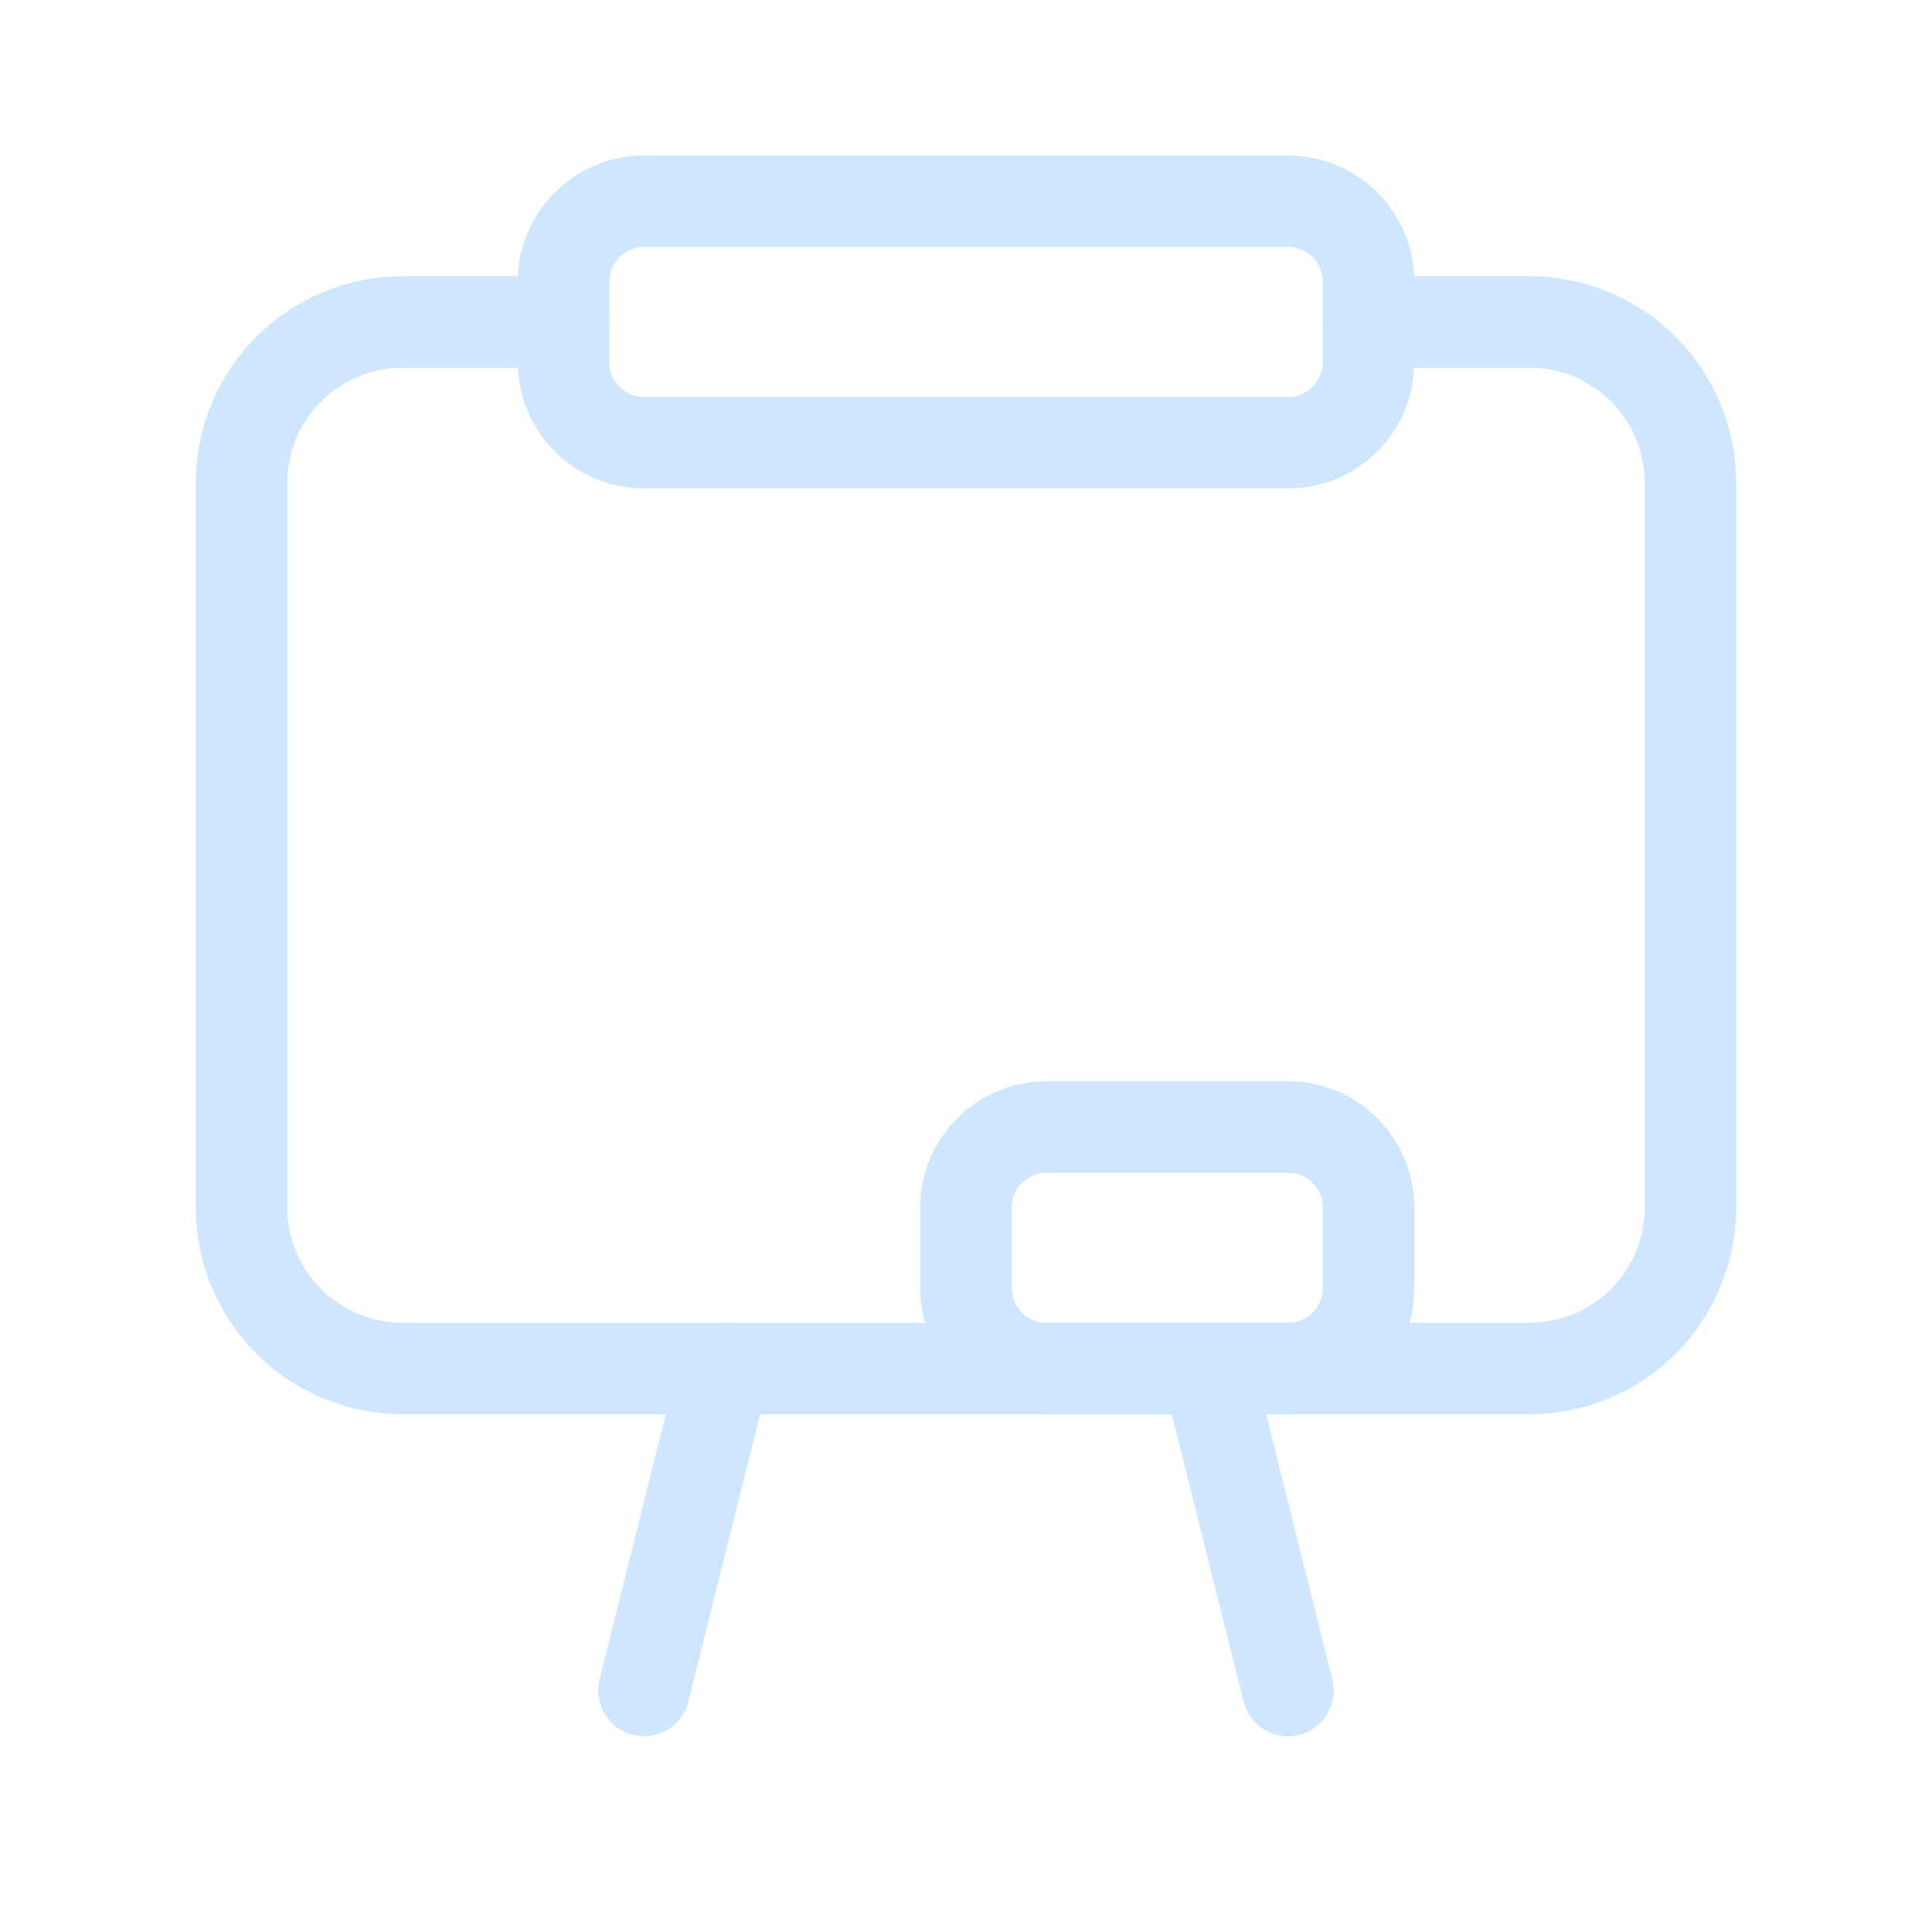 <svg width="38" height="38" viewBox="0 0 38 38" fill="none" xmlns="http://www.w3.org/2000/svg">
<g clip-path="url(#clip0_7376_5317)">
<path d="M25.333 22.167H20.583C19.709 22.167 19 22.876 19 23.75V25.333C19 26.208 19.709 26.917 20.583 26.917H25.333C26.208 26.917 26.917 26.208 26.917 25.333V23.75C26.917 22.876 26.208 22.167 25.333 22.167Z" stroke="#CEE7FF" stroke-width="1.8" stroke-linecap="round" stroke-linejoin="round"/>
<path d="M25.334 3.958H12.667C11.793 3.958 11.084 4.667 11.084 5.542V7.125C11.084 7.999 11.793 8.708 12.667 8.708H25.334C26.208 8.708 26.917 7.999 26.917 7.125V5.542C26.917 4.667 26.208 3.958 25.334 3.958Z" stroke="#CEE7FF" stroke-width="1.8" stroke-linecap="round" stroke-linejoin="round"/>
<path d="M11.083 6.333H7.917C7.501 6.333 7.089 6.415 6.705 6.574C6.321 6.733 5.972 6.967 5.677 7.261C5.383 7.555 5.15 7.904 4.991 8.288C4.832 8.672 4.75 9.084 4.75 9.5V23.75C4.75 24.59 5.084 25.395 5.678 25.989C6.271 26.583 7.077 26.917 7.917 26.917H30.083C30.923 26.917 31.729 26.583 32.322 25.989C32.916 25.395 33.25 24.59 33.25 23.75V9.5C33.25 8.66 32.916 7.855 32.322 7.261C31.729 6.667 30.923 6.333 30.083 6.333H26.917" stroke="#CEE7FF" stroke-width="1.8" stroke-linecap="round" stroke-linejoin="round"/>
<path d="M25.333 33.25L23.75 26.917" stroke="#CEE7FF" stroke-width="1.8" stroke-linecap="round" stroke-linejoin="round"/>
<path d="M12.666 33.25L14.249 26.917" stroke="#CEE7FF" stroke-width="1.8" stroke-linecap="round" stroke-linejoin="round"/>
</g>
<defs>
<clipPath id="clip0_7376_5317">
<rect width="38" height="38" fill="white"/>
</clipPath>
</defs>
</svg>
